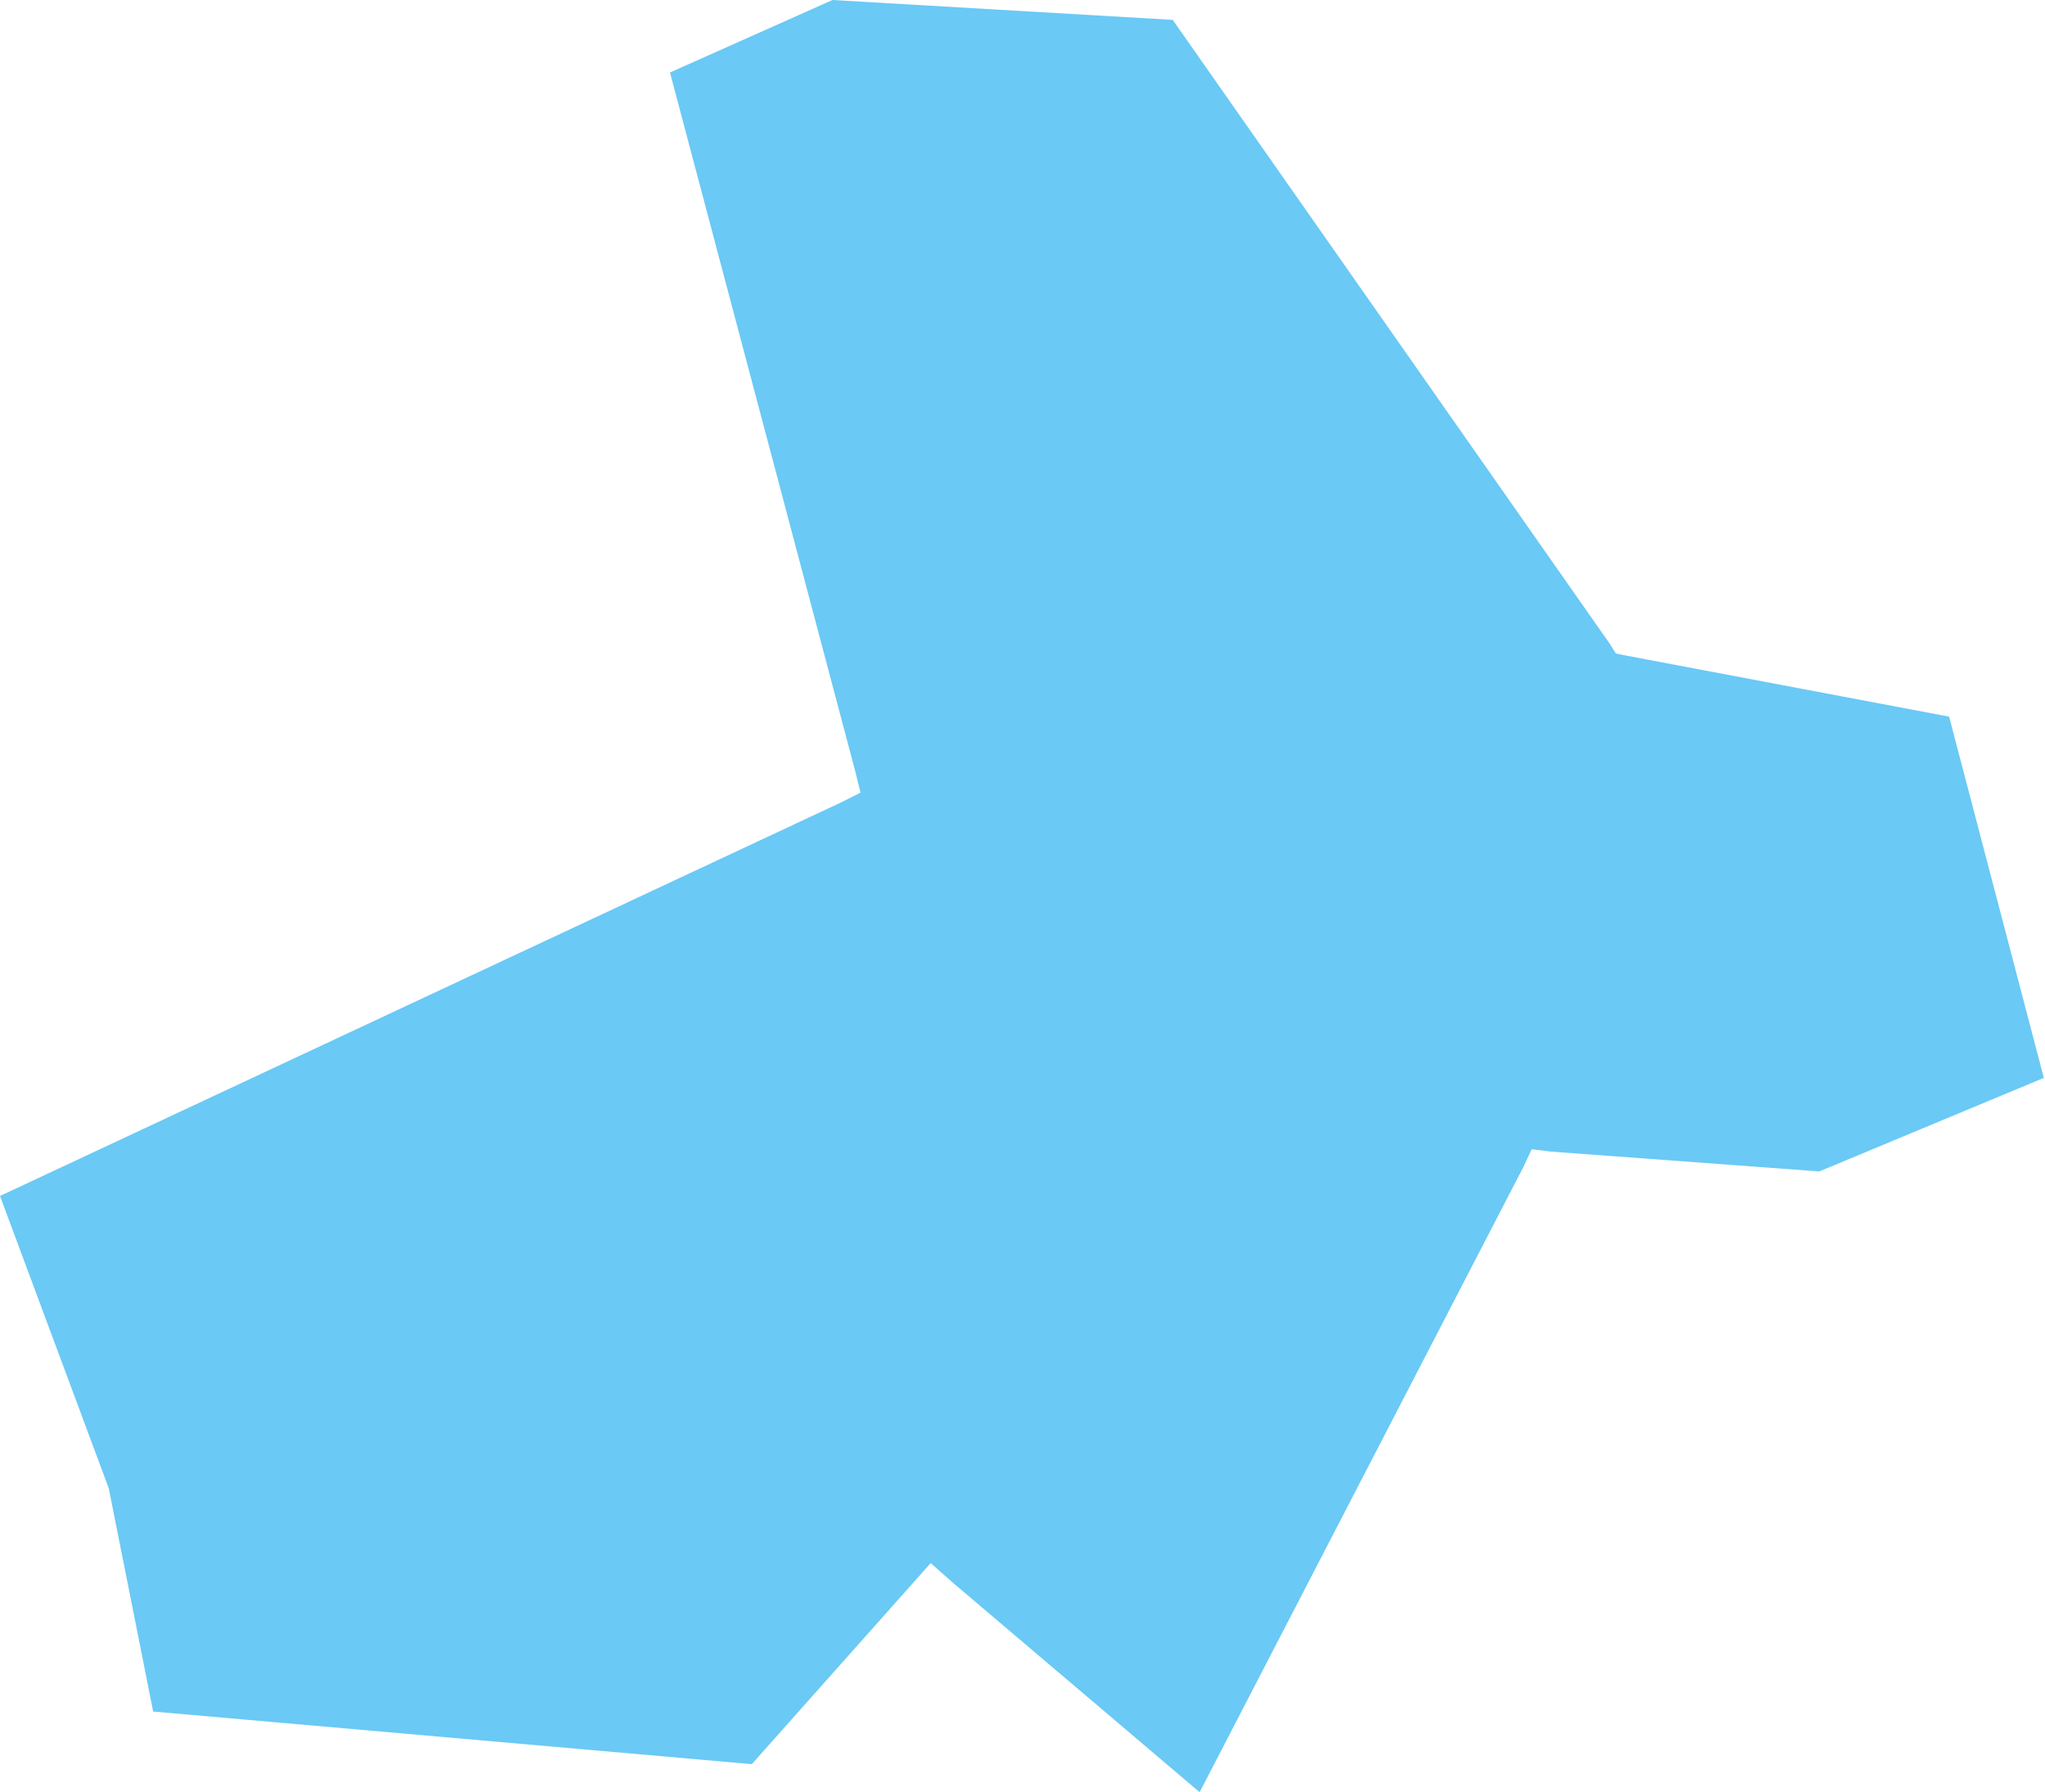 <?xml version="1.0" encoding="UTF-8"?> <svg xmlns="http://www.w3.org/2000/svg" viewBox="0 0 17.49 15.33"> <defs> <style>.cls-1{fill:#6ac9f5;fill-rule:evenodd;}</style> </defs> <g id="Слой_2" data-name="Слой 2"> <g id="Слой_1-2" data-name="Слой 1"> <polyline id="Fill-109" class="cls-1" points="0 10.23 0.93 12.73 1.31 14.64 6.43 15.09 7.8 13.55 7.96 13.37 8.14 13.53 10.26 15.33 13.03 9.98 13.1 9.83 13.26 9.85 15.56 10.02 17.48 9.22 16.67 6.13 13.92 5.61 13.82 5.59 13.77 5.51 10.03 0.17 7.12 0 5.73 0.62 7.31 6.58 7.36 6.78 7.18 6.87 0 10.23"></polyline> </g> </g> </svg> 